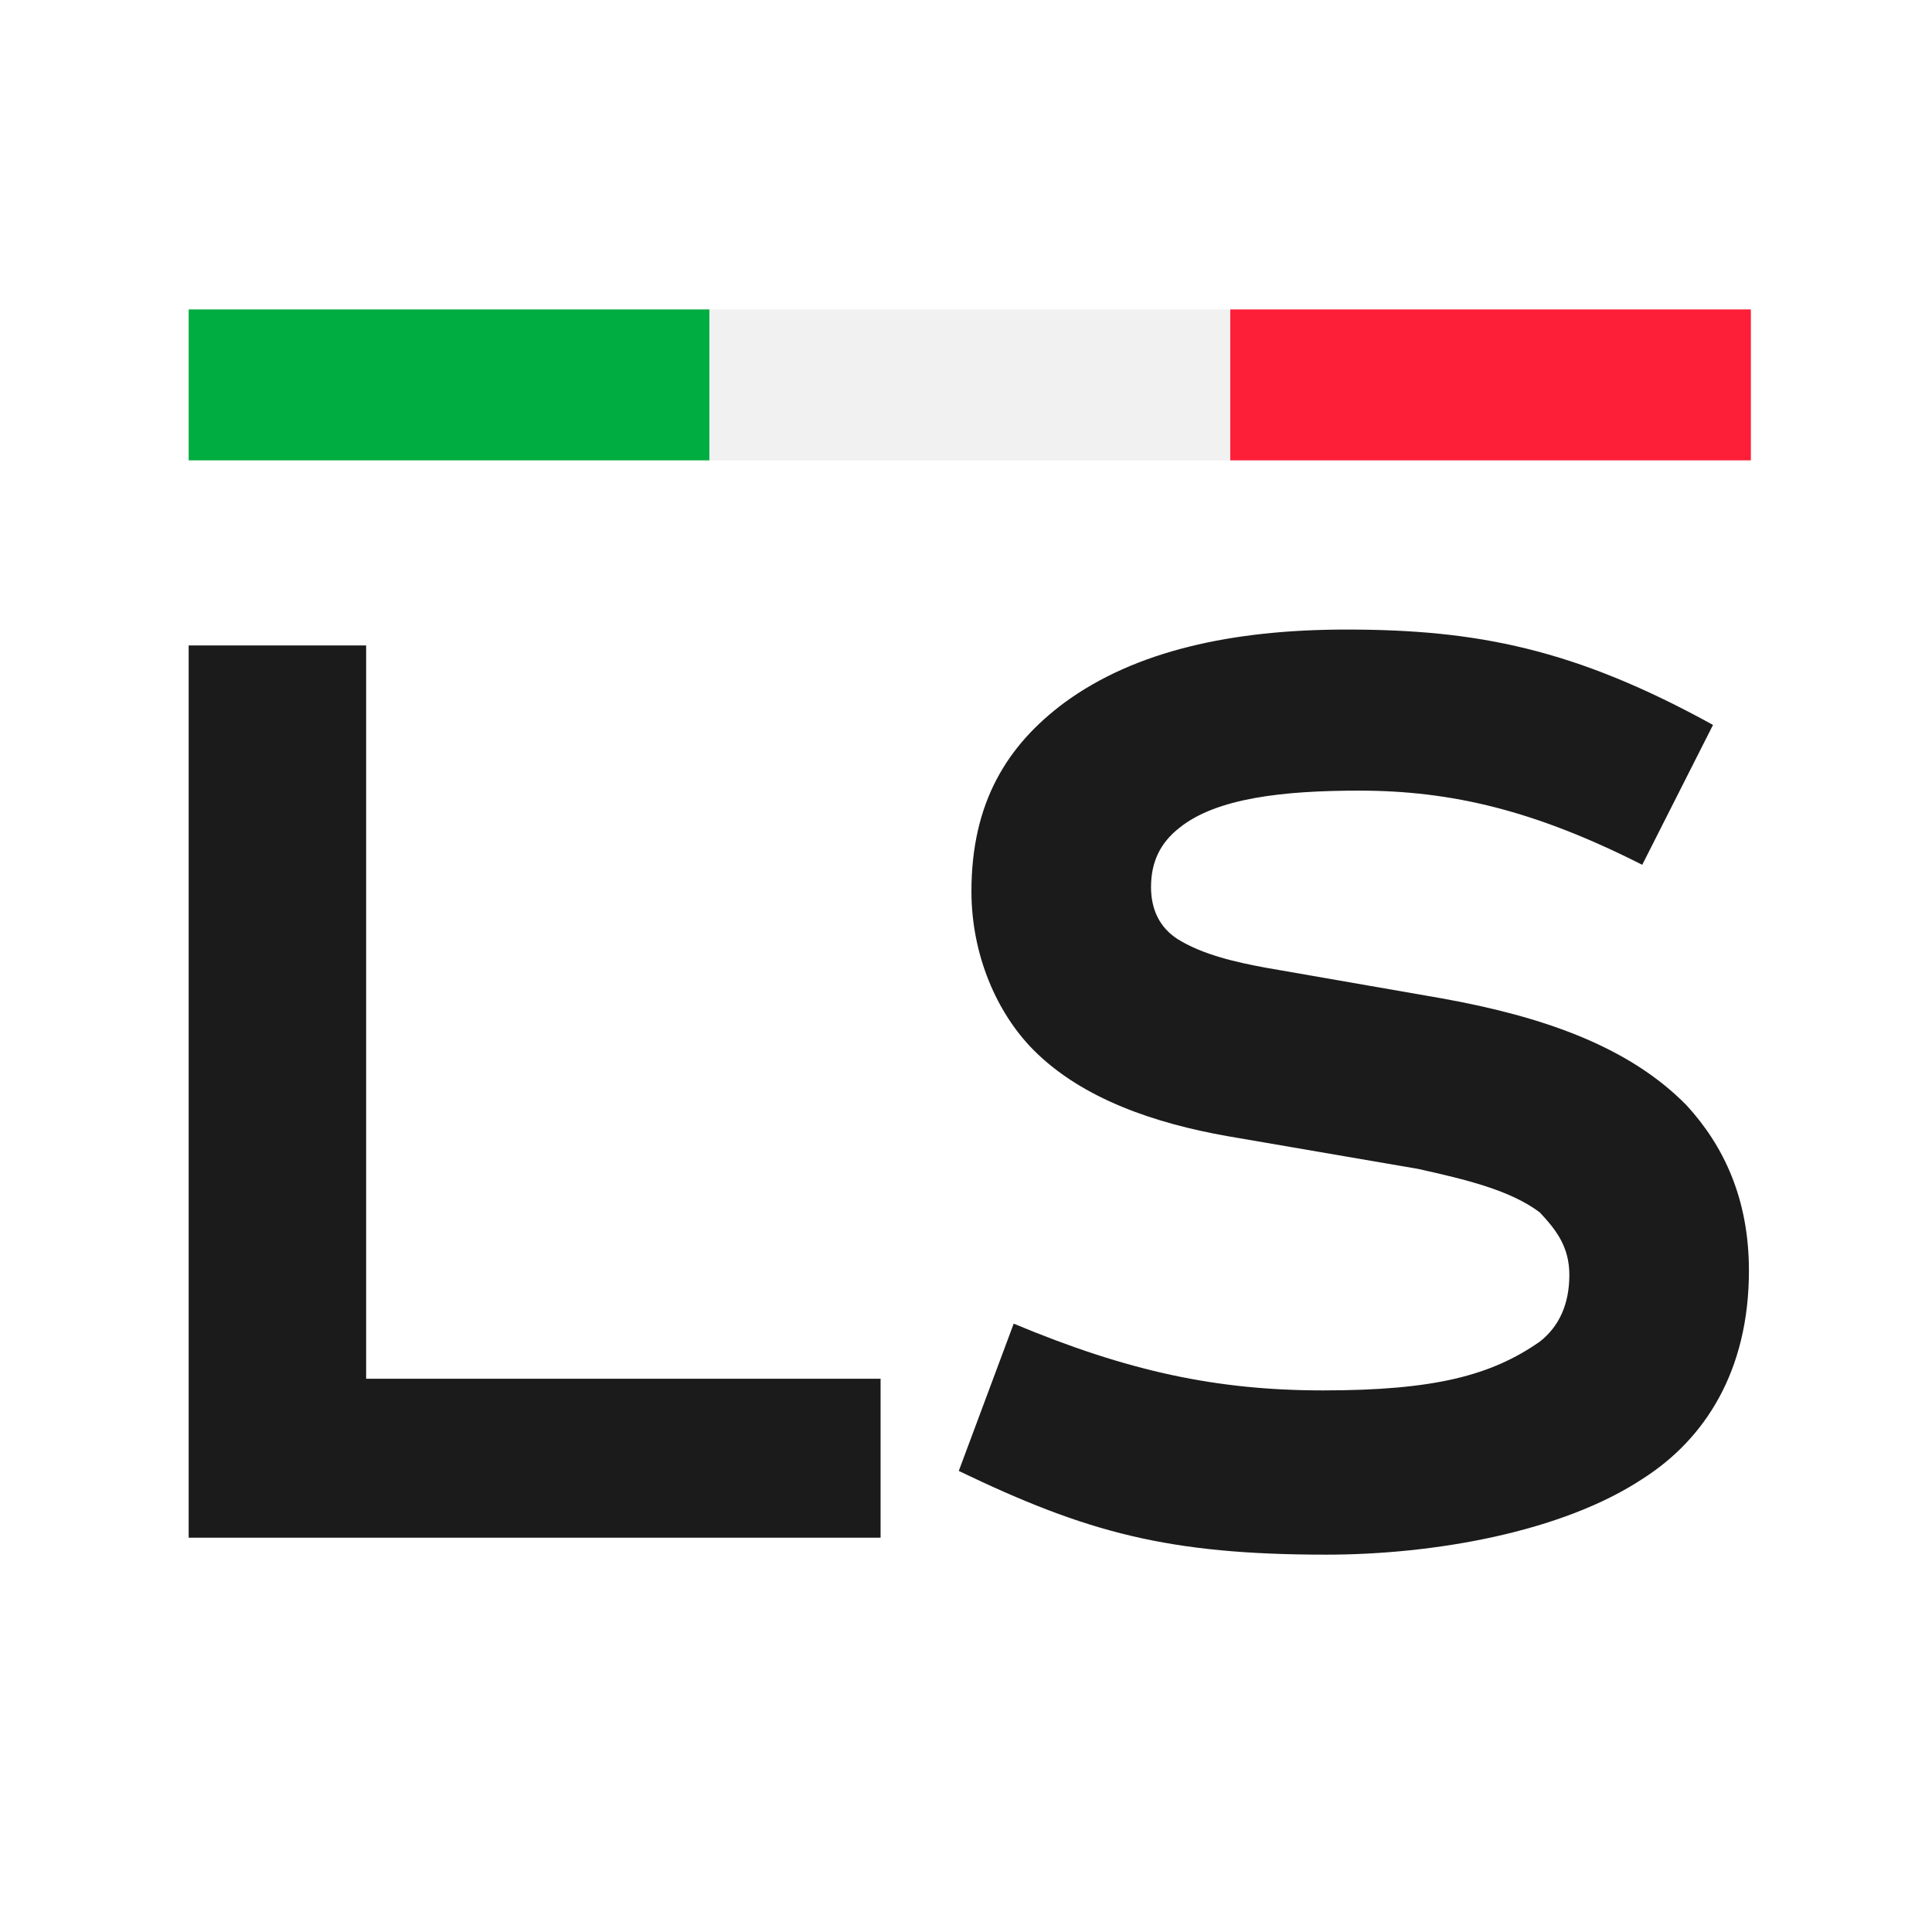 <svg width="1024" height="1024" viewBox="0 0 1024 1024" fill="none" xmlns="http://www.w3.org/2000/svg">
<rect x="0" y="0" width="1024" height="1024" fill="#333333" stroke="none"/>
<g clip-path="url(#clip0_4299_397)">
<path d="M1024 0H0V1024H1024V0Z" fill="white"/>
<path d="M466.728 815.012H99.996V342.1H194.059V730.764H466.728V815.012Z" fill="#1B1B1B"/>
<path d="M547.92 556.652C528.324 536.996 514.884 506.104 514.884 472.404C514.884 425.228 533.92 394.897 564.156 372.431C601.668 344.91 653.18 333.677 713.648 333.677C782.516 333.677 834.584 343.786 907.932 384.226L870.42 458.364C813.868 429.72 769.636 419.048 720.368 419.048C680.056 419.048 644.78 422.98 625.184 438.708C615.108 446.568 610.068 456.68 610.068 470.16C610.068 481.952 614.548 491.5 624.064 497.68C637.504 506.104 655.42 510.036 670.536 512.844L764.04 529.132C817.228 538.68 863.14 554.408 893.936 585.86C913.532 607.204 926.968 635.284 926.968 673.476C926.968 726.836 903.452 762.78 870.98 783.56C827.868 812.204 759.56 824 703.012 824C619.024 824 575.912 812.204 508.168 779.628L537.28 701.56C597.748 726.836 644.78 736.944 701.332 736.944C760.12 736.944 790.352 729.08 816.108 711.108C826.188 703.244 831.788 691.452 831.788 675.724C831.788 660.56 824.508 651.572 816.108 642.588C800.432 630.792 776.916 625.176 751.72 619.56L650.38 602.148C612.308 595.408 573.676 582.488 547.92 556.652Z" fill="#1B1B1B"/>
<path d="M375.998 164H99.998V244H375.998V164Z" fill="#00AD40"/>
<path d="M928 164H652V244H928V164Z" fill="#FD1F38"/>
<path d="M651.998 164H375.998V244H651.998V164Z" fill="#F1F1F1"/>
</g>
<defs>
<clipPath id="clip0_4299_397">
<rect width="1024" height="1024" fill="white"/>
</clipPath>
</defs>
</svg>
